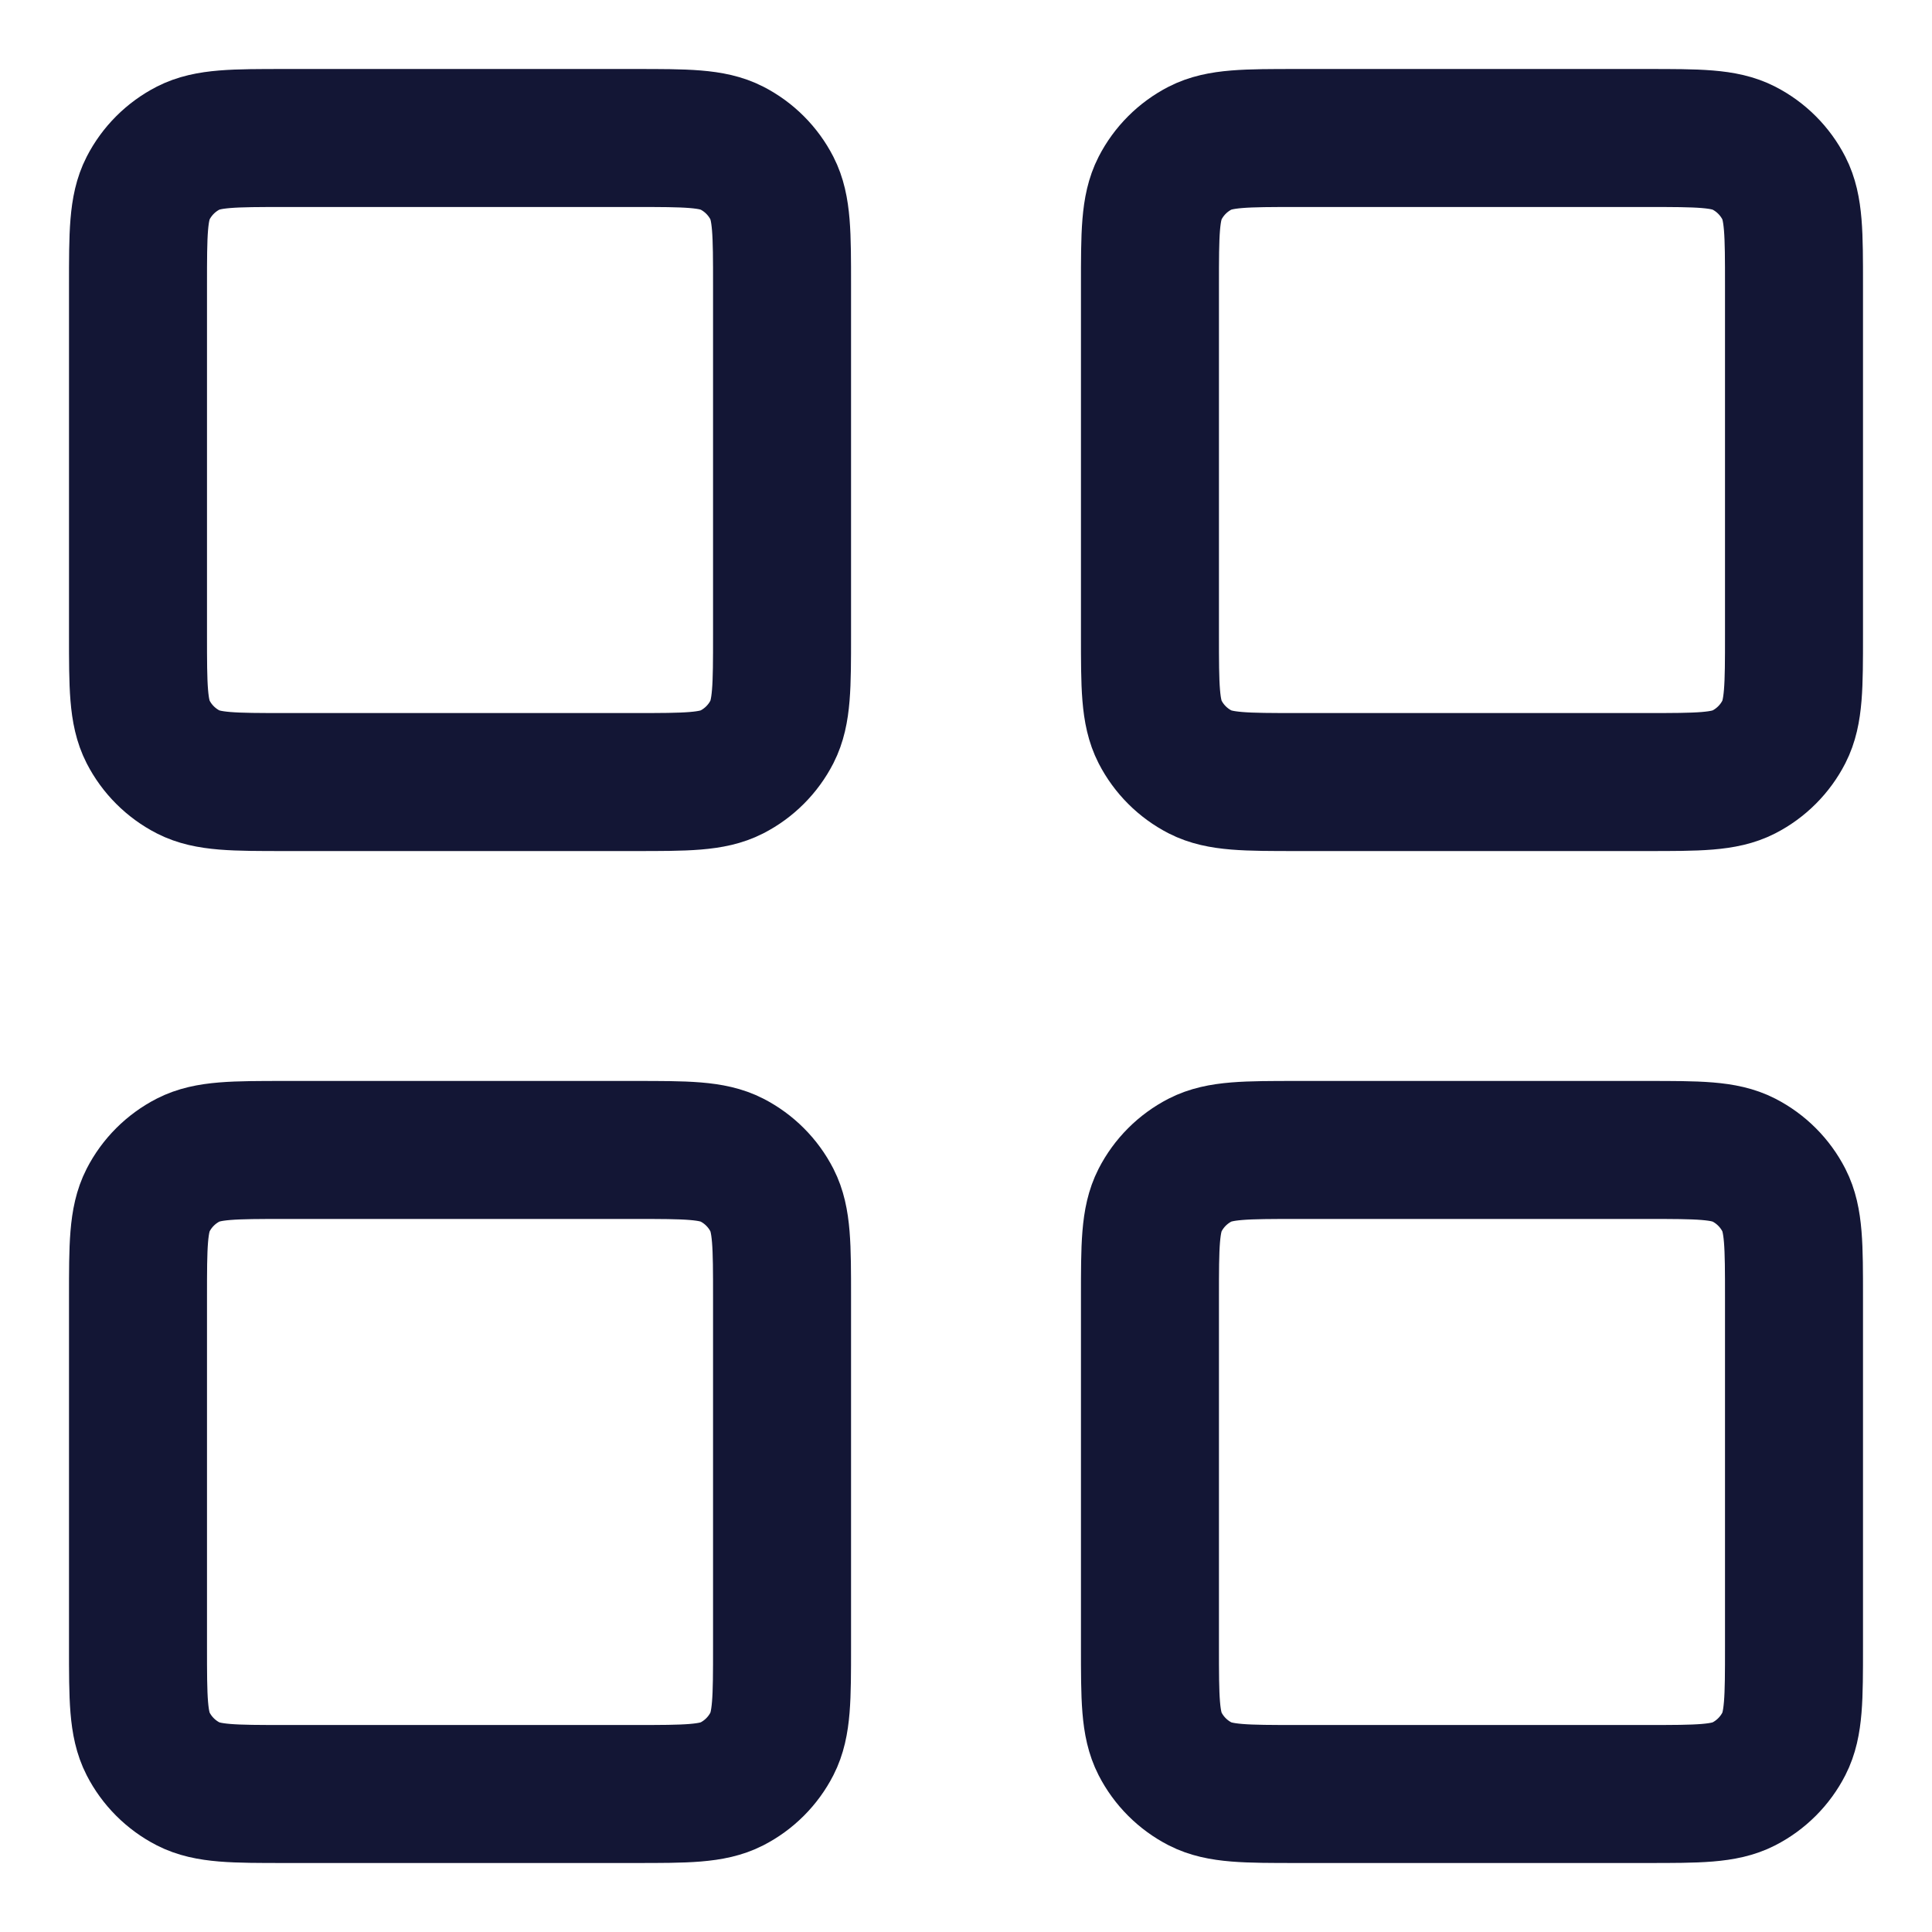 <svg width="14" height="14" viewBox="0 0 14 14" fill="none" xmlns="http://www.w3.org/2000/svg">
<path d="M4.6 1H2.067C1.693 1 1.507 1 1.364 1.073C1.239 1.137 1.137 1.239 1.073 1.364C1 1.507 1 1.693 1 2.067V4.6C1 4.973 1 5.16 1.073 5.303C1.137 5.428 1.239 5.53 1.364 5.594C1.507 5.667 1.693 5.667 2.067 5.667H4.6C4.973 5.667 5.16 5.667 5.303 5.594C5.428 5.53 5.53 5.428 5.594 5.303C5.667 5.16 5.667 4.973 5.667 4.6V2.067C5.667 1.693 5.667 1.507 5.594 1.364C5.53 1.239 5.428 1.137 5.303 1.073C5.16 1 4.973 1 4.6 1Z" stroke="#131635" stroke-linecap="round" stroke-linejoin="round"/>
<path d="M11.933 1H9.4C9.027 1 8.84 1 8.697 1.073C8.572 1.137 8.47 1.239 8.406 1.364C8.333 1.507 8.333 1.693 8.333 2.067V4.6C8.333 4.973 8.333 5.16 8.406 5.303C8.47 5.428 8.572 5.53 8.697 5.594C8.84 5.667 9.027 5.667 9.4 5.667H11.933C12.307 5.667 12.493 5.667 12.636 5.594C12.761 5.53 12.863 5.428 12.927 5.303C13 5.16 13 4.973 13 4.6V2.067C13 1.693 13 1.507 12.927 1.364C12.863 1.239 12.761 1.137 12.636 1.073C12.493 1 12.307 1 11.933 1Z" stroke="#131635" stroke-linecap="round" stroke-linejoin="round"/>
<path d="M11.933 8.333H9.4C9.027 8.333 8.84 8.333 8.697 8.406C8.572 8.47 8.47 8.572 8.406 8.697C8.333 8.84 8.333 9.027 8.333 9.4V11.933C8.333 12.307 8.333 12.493 8.406 12.636C8.47 12.761 8.572 12.863 8.697 12.927C8.84 13 9.027 13 9.4 13H11.933C12.307 13 12.493 13 12.636 12.927C12.761 12.863 12.863 12.761 12.927 12.636C13 12.493 13 12.307 13 11.933V9.4C13 9.027 13 8.84 12.927 8.697C12.863 8.572 12.761 8.47 12.636 8.406C12.493 8.333 12.307 8.333 11.933 8.333Z" stroke="#131635" stroke-linecap="round" stroke-linejoin="round"/>
<path d="M4.6 8.333H2.067C1.693 8.333 1.507 8.333 1.364 8.406C1.239 8.47 1.137 8.572 1.073 8.697C1 8.84 1 9.027 1 9.4V11.933C1 12.307 1 12.493 1.073 12.636C1.137 12.761 1.239 12.863 1.364 12.927C1.507 13 1.693 13 2.067 13H4.6C4.973 13 5.16 13 5.303 12.927C5.428 12.863 5.53 12.761 5.594 12.636C5.667 12.493 5.667 12.307 5.667 11.933V9.4C5.667 9.027 5.667 8.84 5.594 8.697C5.53 8.572 5.428 8.47 5.303 8.406C5.16 8.333 4.973 8.333 4.6 8.333Z" stroke="#131635" stroke-linecap="round" stroke-linejoin="round"/>
</svg>
